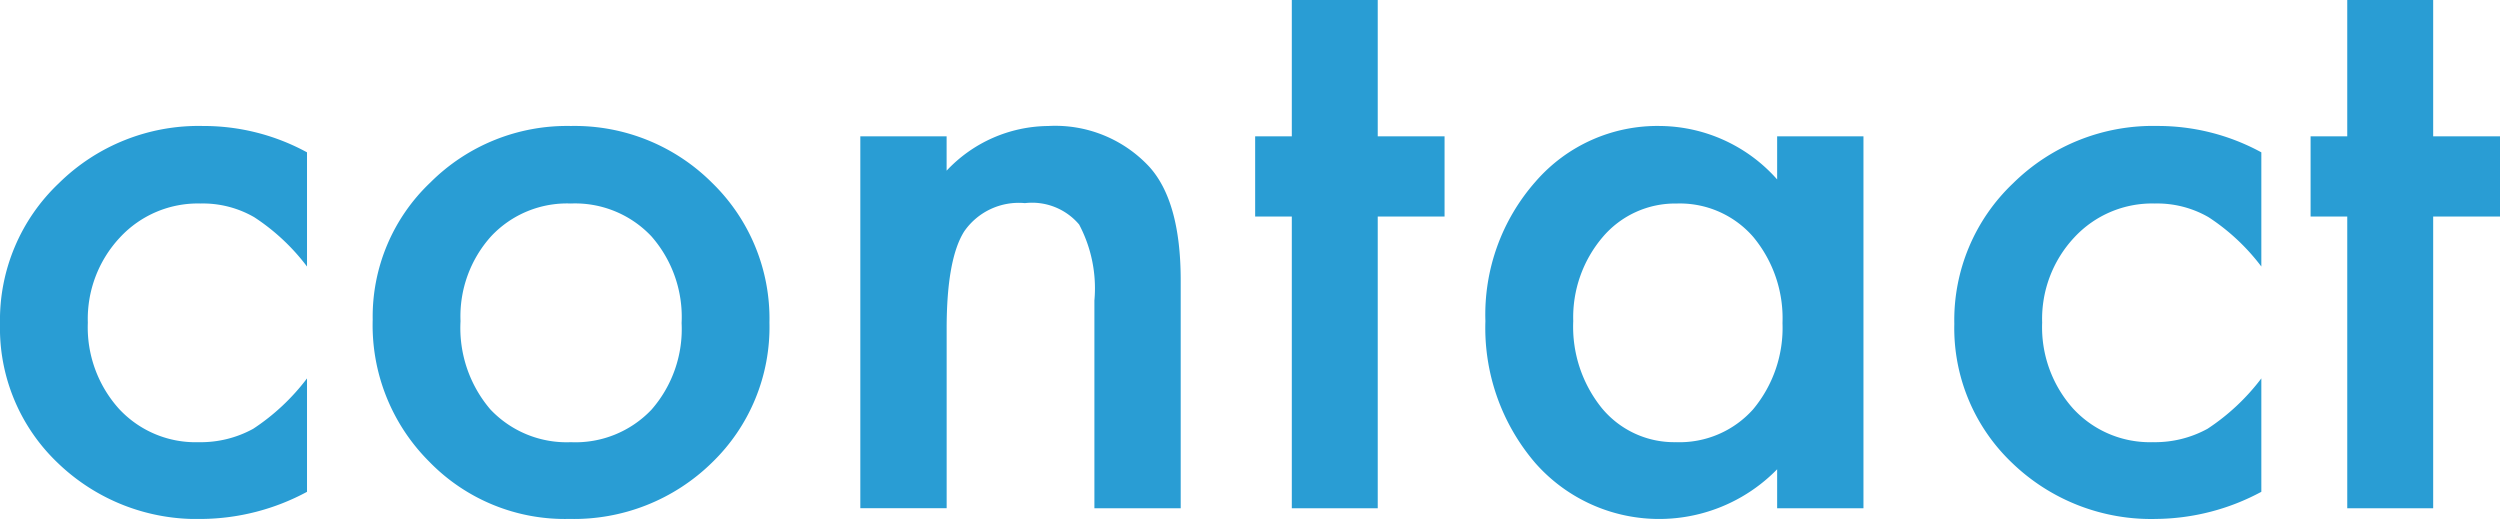 <svg xmlns="http://www.w3.org/2000/svg" viewBox="0 0 127.871 26.543"><path d="M17.578,17.021v5.84a10.73,10.73,0,0,0-2.695-2.52,5.251,5.251,0,0,0-2.754-.703A5.427,5.427,0,0,0,8.008,21.377a6.097,6.097,0,0,0-1.641,4.355,6.234,6.234,0,0,0,1.582,4.395,5.335,5.335,0,0,0,4.082,1.719,5.581,5.581,0,0,0,2.793-.684,11.061,11.061,0,0,0,2.754-2.578v5.801a11.538,11.538,0,0,1-5.352,1.387,10.238,10.238,0,0,1-7.383-2.852A9.515,9.515,0,0,1,1.875,25.791a9.643,9.643,0,0,1,3.008-7.188,10.175,10.175,0,0,1,7.383-2.93A11.033,11.033,0,0,1,17.578,17.021Z" transform="translate(-1.875 -9.229)" fill="#299dd4"/><path d="M20.938,25.576a9.452,9.452,0,0,1,2.949-7.012,9.883,9.883,0,0,1,7.188-2.891A9.936,9.936,0,0,1,38.301,18.584a9.686,9.686,0,0,1,2.93,7.148,9.635,9.635,0,0,1-2.949,7.168,10.081,10.081,0,0,1-7.285,2.871,9.666,9.666,0,0,1-7.168-2.93A9.851,9.851,0,0,1,20.938,25.576Zm4.492.078A6.415,6.415,0,0,0,26.953,30.166a5.362,5.362,0,0,0,4.121,1.68,5.358,5.358,0,0,0,4.121-1.66,6.254,6.254,0,0,0,1.543-4.434,6.254,6.254,0,0,0-1.543-4.434,5.363,5.363,0,0,0-4.121-1.68,5.315,5.315,0,0,0-4.082,1.68A6.112,6.112,0,0,0,25.43,25.654Z" transform="translate(-1.875 -9.229)" fill="#299dd4"/><path d="M45.879,16.201H50.293V17.959a7.203,7.203,0,0,1,5.195-2.285,6.561,6.561,0,0,1,5.176,2.09q1.601,1.777,1.602,5.801V35.225H57.852v-10.625a6.97,6.97,0,0,0-.781-3.887,3.151,3.151,0,0,0-2.773-1.094,3.39,3.39,0,0,0-3.105,1.445q-.899,1.425-.898,4.98v9.18H45.879Z" transform="translate(-1.875 -9.229)" fill="#299dd4"/><path d="M72.344,20.303V35.225H67.949V20.303h-1.875V16.201h1.875V9.229h4.395v6.973h3.418v4.102Z" transform="translate(-1.875 -9.229)" fill="#299dd4"/><path d="M92.773,16.201H97.188V35.225H92.773V33.232a8.44,8.44,0,0,1-12.363-.312,10.604,10.604,0,0,1-2.559-7.266,10.277,10.277,0,0,1,2.559-7.129,8.246,8.246,0,0,1,6.406-2.852,8.089,8.089,0,0,1,5.957,2.734ZM82.344,25.654a6.625,6.625,0,0,0,1.465,4.453,4.797,4.797,0,0,0,3.789,1.738A5.043,5.043,0,0,0,91.543,30.166,6.505,6.505,0,0,0,93.047,25.752,6.505,6.505,0,0,0,91.543,21.338a4.973,4.973,0,0,0-3.906-1.699,4.859,4.859,0,0,0-3.789,1.719A6.334,6.334,0,0,0,82.344,25.654Z" transform="translate(-1.875 -9.229)" fill="#299dd4"/><path d="M117.539,17.021v5.84a10.731,10.731,0,0,0-2.695-2.52,5.251,5.251,0,0,0-2.754-.703,5.427,5.427,0,0,0-4.121,1.738,6.097,6.097,0,0,0-1.641,4.355,6.234,6.234,0,0,0,1.582,4.395,5.335,5.335,0,0,0,4.082,1.719,5.581,5.581,0,0,0,2.793-.684,11.061,11.061,0,0,0,2.754-2.578v5.801a11.538,11.538,0,0,1-5.352,1.387,10.238,10.238,0,0,1-7.383-2.852,9.515,9.515,0,0,1-2.969-7.129,9.643,9.643,0,0,1,3.008-7.188,10.175,10.175,0,0,1,7.383-2.93A11.033,11.033,0,0,1,117.539,17.021Z" transform="translate(-1.875 -9.229)" fill="#299dd4"/><path d="M126.328,20.303V35.225h-4.395V20.303h-1.875V16.201h1.875V9.229h4.395v6.973h3.418v4.102Z" transform="translate(-1.875 -9.229)" fill="#299dd4"/></svg>